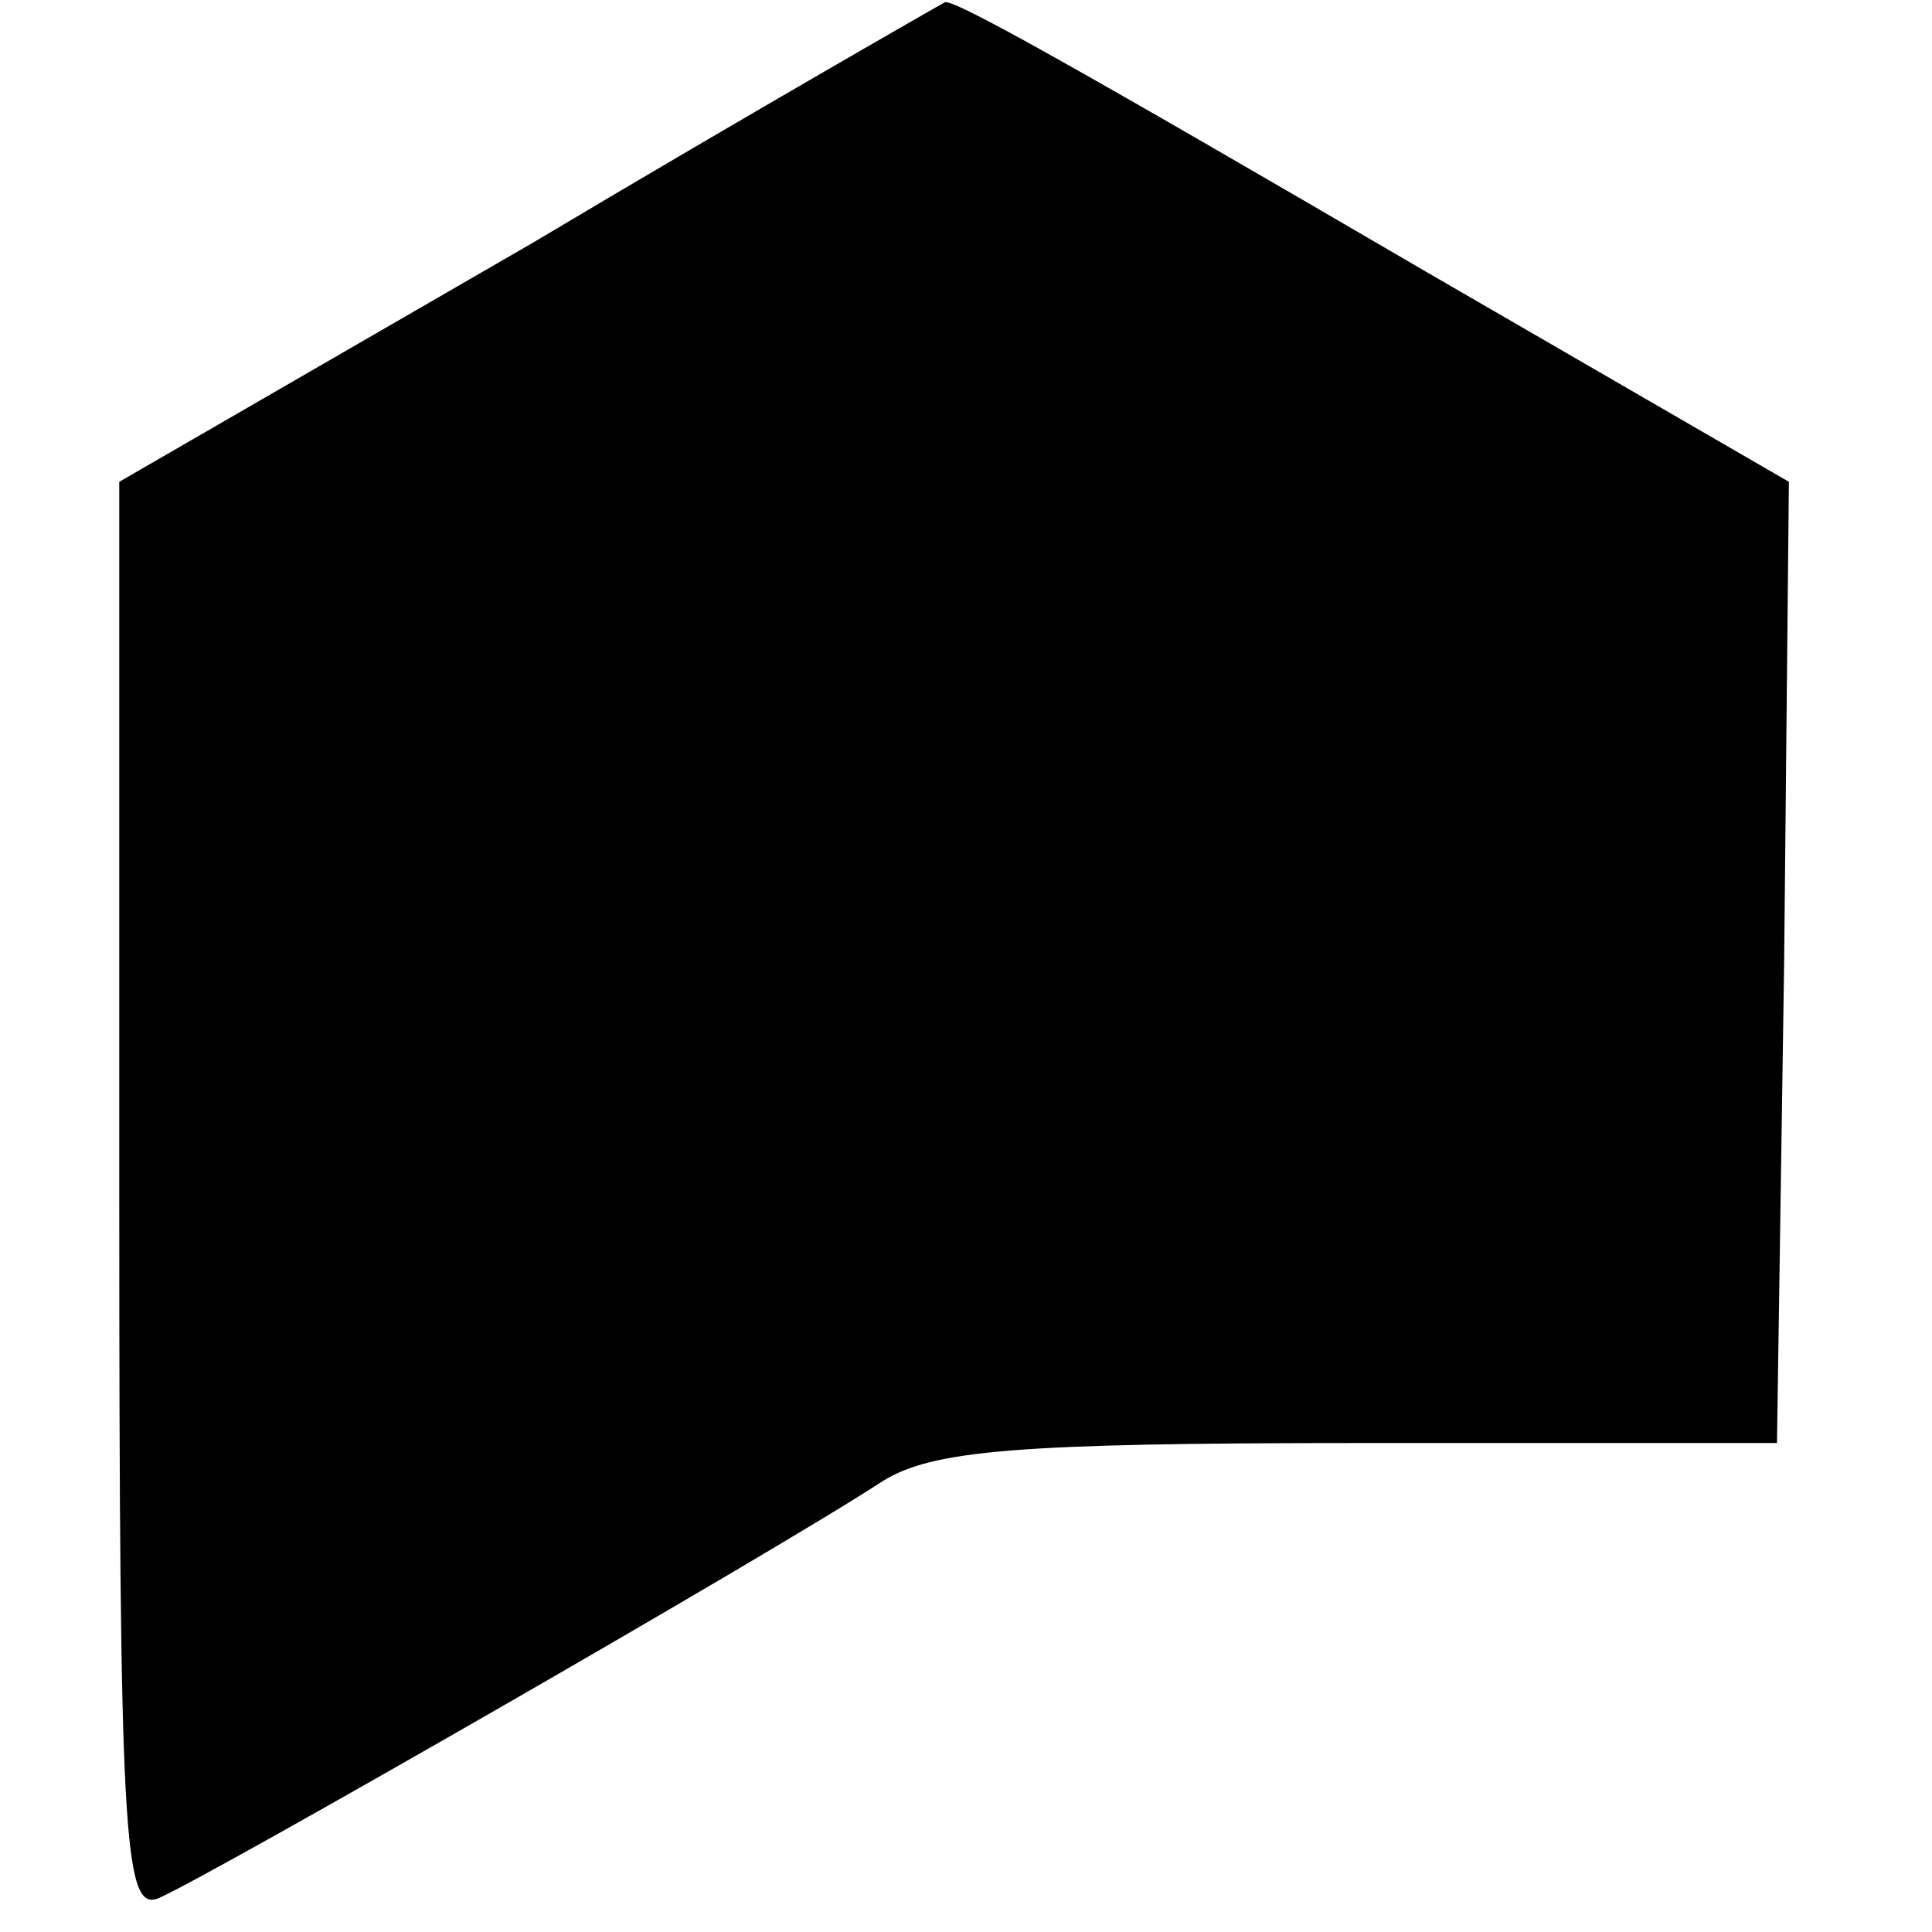 <?xml version="1.0" standalone="no"?>
<!DOCTYPE svg PUBLIC "-//W3C//DTD SVG 20010904//EN"
 "http://www.w3.org/TR/2001/REC-SVG-20010904/DTD/svg10.dtd">
<svg version="1.0" xmlns="http://www.w3.org/2000/svg"
 width="81pt" height="81pt" viewBox="0 0 81 81"
 preserveAspectRatio="xMidYMid meet">
<g transform="translate(0,81) scale(0.1,-0.1)"
fill="#000000" stroke="none">
<path d="M223 708 l-173 -100 0 -300 c0 -268 2 -299 16 -294 16 6 260 146 304
175 21 13 56 16 200 16 l175 0 3 201 2 202 -152 88 c-149 87 -199 115 -202
113 0 0 -79 -45 -173 -101z"/>
</g>
</svg>
